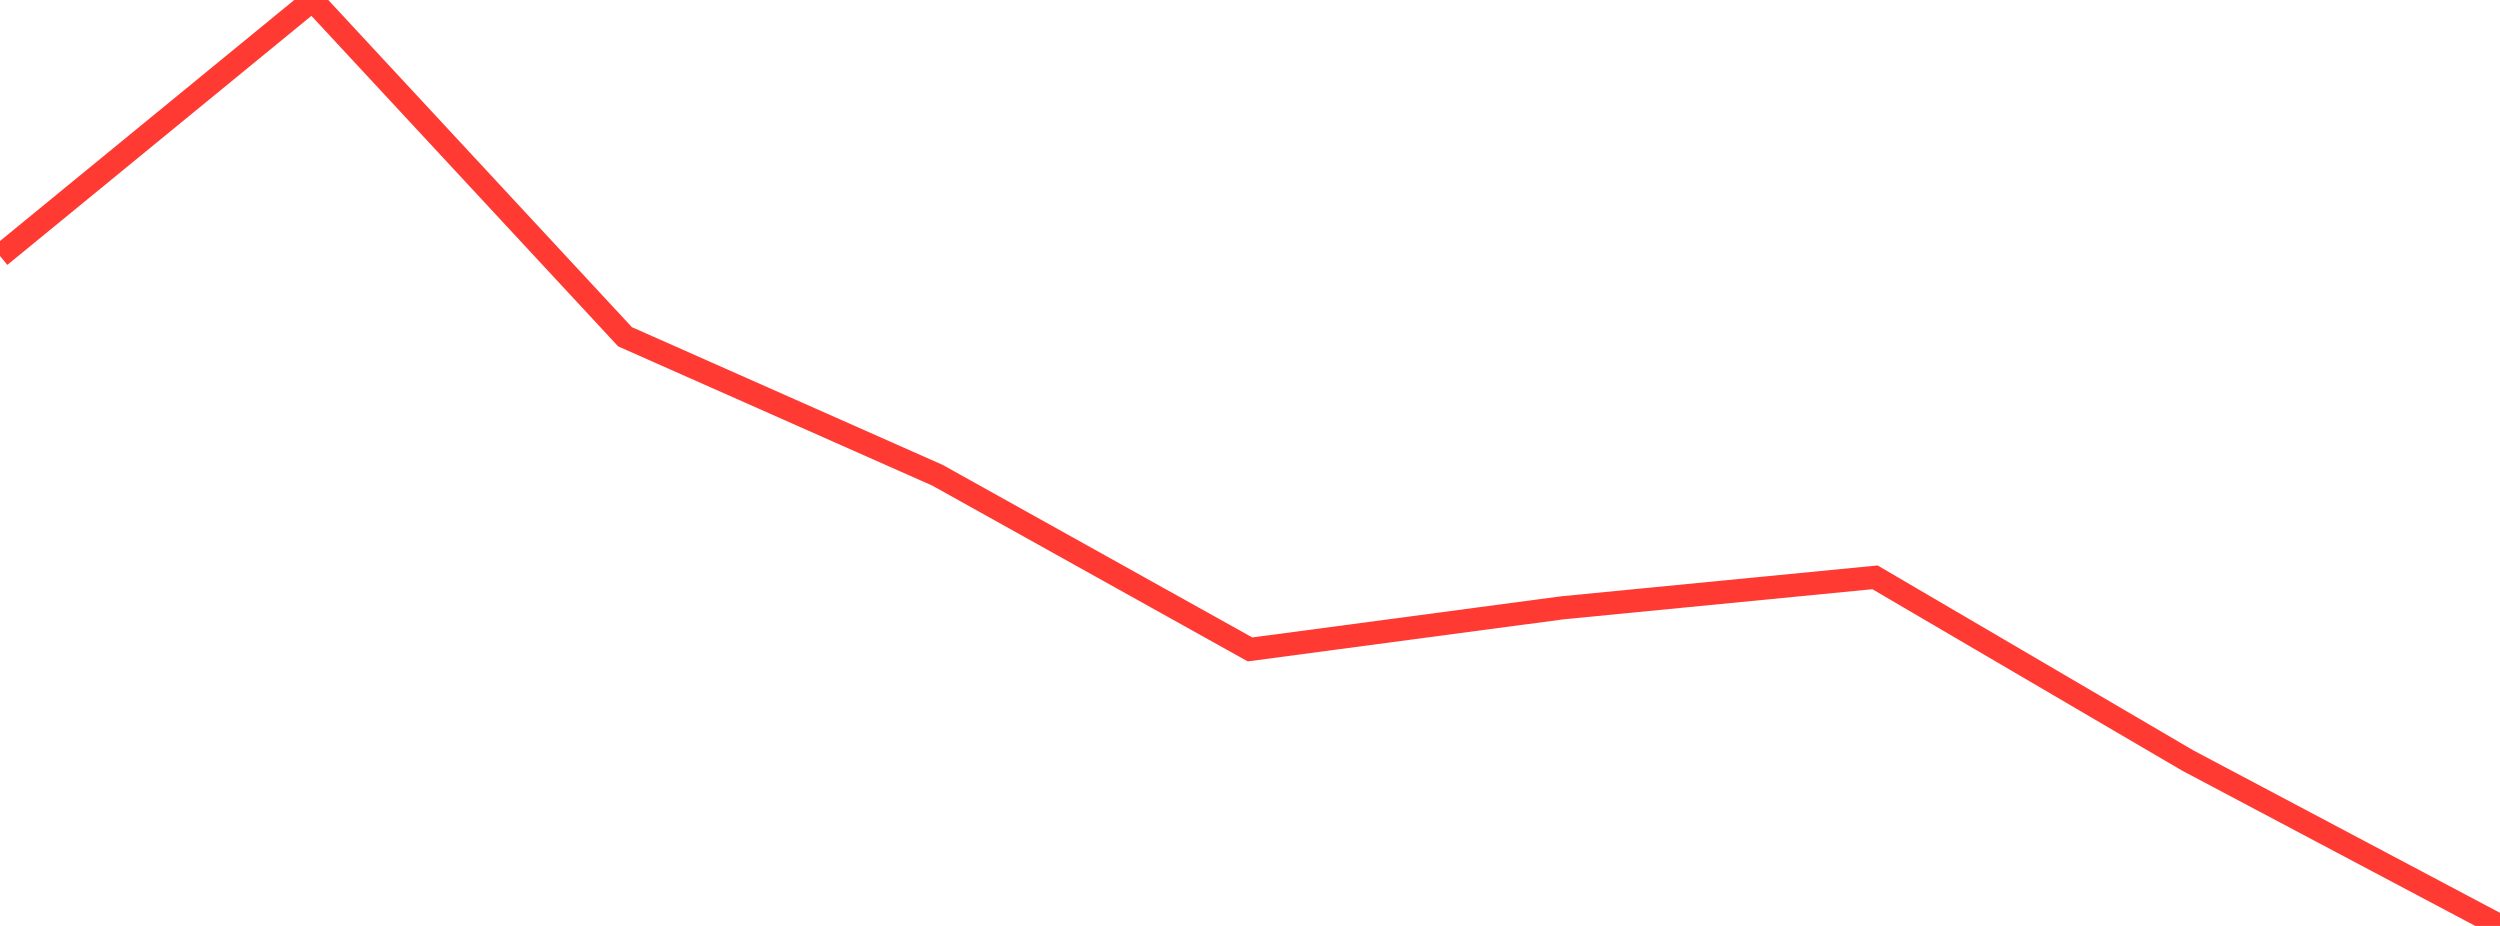 <?xml version="1.0" standalone="no"?>
<!DOCTYPE svg PUBLIC "-//W3C//DTD SVG 1.1//EN" "http://www.w3.org/Graphics/SVG/1.1/DTD/svg11.dtd">

<svg width="135" height="50" viewBox="0 0 135 50" preserveAspectRatio="none" 
  xmlns="http://www.w3.org/2000/svg"
  xmlns:xlink="http://www.w3.org/1999/xlink">


<polyline points="0.0, 13.821 16.875, 0.0 33.75, 18.185 50.625, 25.664 67.5, 35.068 84.375, 32.821 101.25, 31.176 118.125, 41.06 135.0, 50.0" fill="none" stroke="#ff3a33" stroke-width="1.25"/>

</svg>